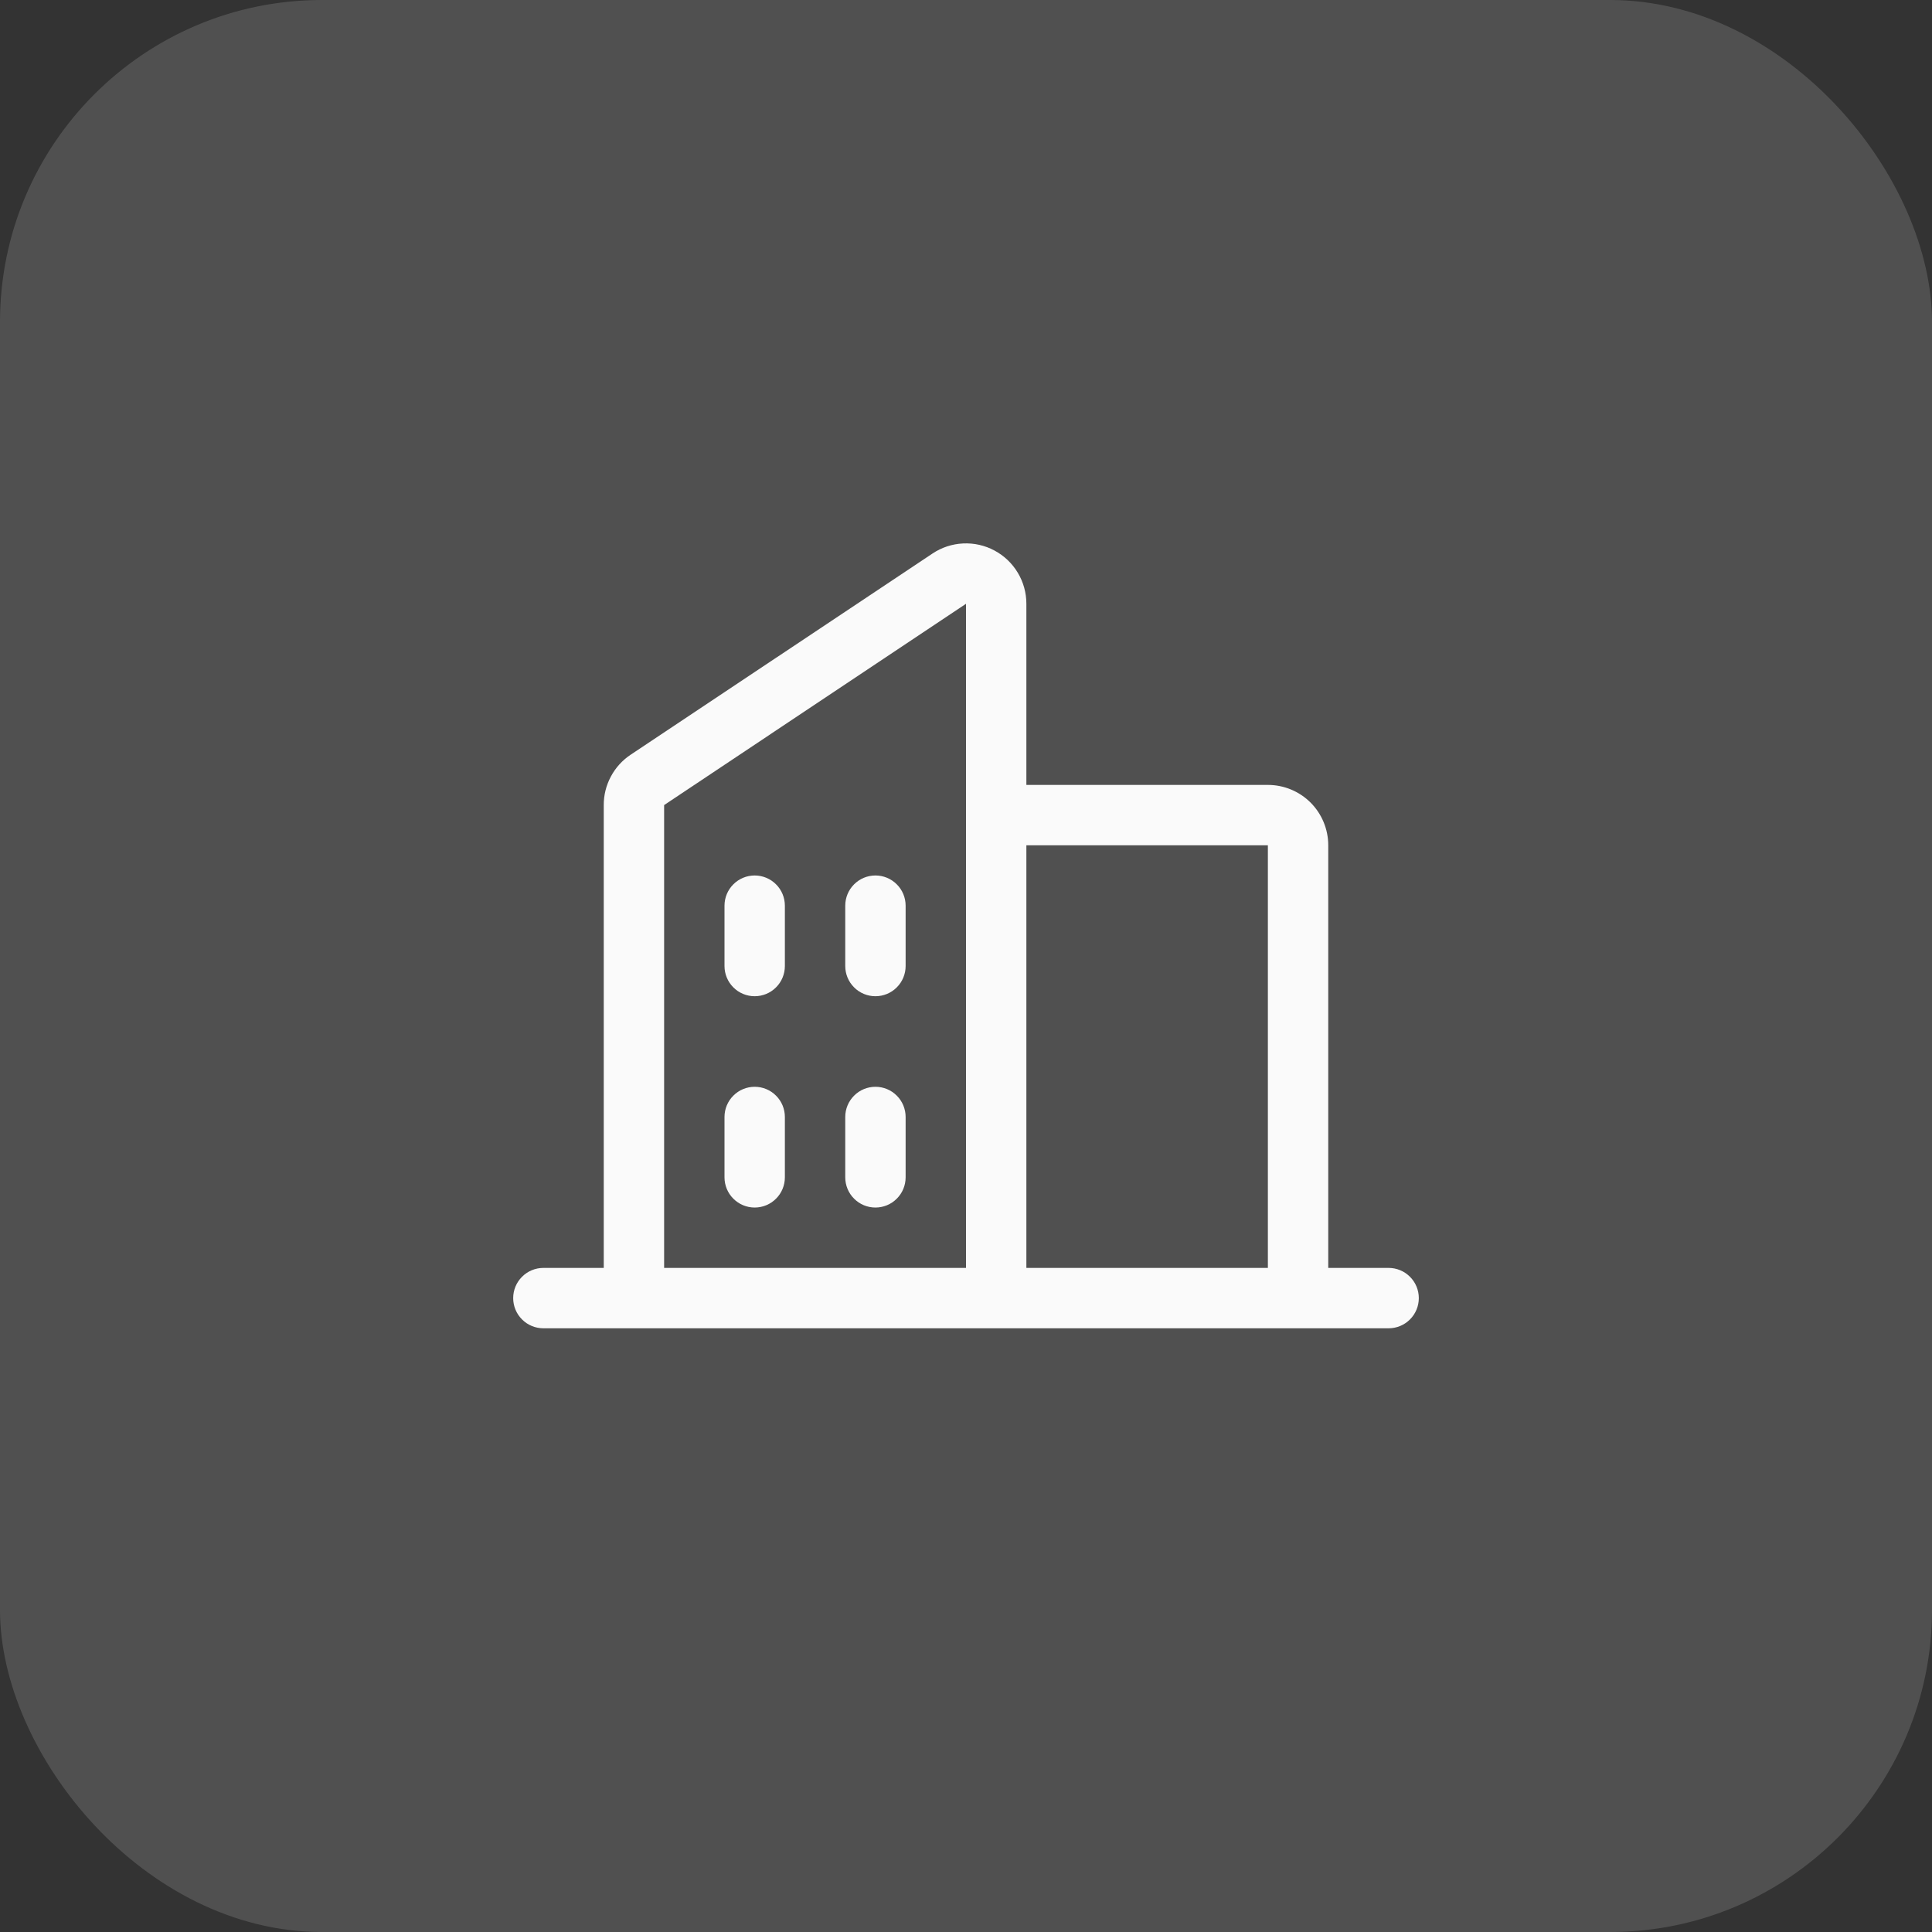 <svg width="48" height="48" viewBox="0 0 48 48" fill="none" xmlns="http://www.w3.org/2000/svg">
<rect x="0" y="0" width="48" height="48" fill="#333333" stroke="none"/>
<rect width="48" height="48" rx="8" fill="#FAFAFA" fill-opacity="0.15"/>
<path d="M34.5 31.501H33V21.001C33 20.603 32.842 20.222 32.561 19.94C32.279 19.659 31.898 19.501 31.5 19.501H25.5V15.001C25.5 14.729 25.427 14.463 25.287 14.23C25.148 13.997 24.947 13.806 24.708 13.678C24.468 13.549 24.199 13.489 23.927 13.502C23.656 13.515 23.393 13.601 23.168 13.752L15.668 18.751C15.462 18.888 15.293 19.074 15.177 19.293C15.06 19.511 14.999 19.754 15 20.002V31.501H13.5C13.301 31.501 13.11 31.58 12.97 31.721C12.829 31.861 12.75 32.052 12.75 32.251C12.75 32.45 12.829 32.641 12.97 32.781C13.11 32.922 13.301 33.001 13.5 33.001H34.5C34.699 33.001 34.89 32.922 35.03 32.781C35.171 32.641 35.25 32.45 35.25 32.251C35.25 32.052 35.171 31.861 35.03 31.721C34.89 31.58 34.699 31.501 34.5 31.501ZM31.5 21.001V31.501H25.5V21.001H31.5ZM16.5 20.002L24 15.001V31.501H16.5V20.002ZM22.5 22.501V24.001C22.5 24.2 22.421 24.391 22.28 24.531C22.14 24.672 21.949 24.751 21.75 24.751C21.551 24.751 21.36 24.672 21.22 24.531C21.079 24.391 21 24.2 21 24.001V22.501C21 22.302 21.079 22.111 21.22 21.971C21.36 21.83 21.551 21.751 21.75 21.751C21.949 21.751 22.14 21.83 22.28 21.971C22.421 22.111 22.5 22.302 22.5 22.501ZM19.5 22.501V24.001C19.5 24.2 19.421 24.391 19.28 24.531C19.14 24.672 18.949 24.751 18.75 24.751C18.551 24.751 18.36 24.672 18.22 24.531C18.079 24.391 18 24.2 18 24.001V22.501C18 22.302 18.079 22.111 18.22 21.971C18.36 21.83 18.551 21.751 18.75 21.751C18.949 21.751 19.14 21.83 19.28 21.971C19.421 22.111 19.5 22.302 19.5 22.501ZM19.5 27.751V29.251C19.5 29.45 19.421 29.641 19.28 29.781C19.14 29.922 18.949 30.001 18.75 30.001C18.551 30.001 18.36 29.922 18.22 29.781C18.079 29.641 18 29.45 18 29.251V27.751C18 27.552 18.079 27.361 18.22 27.221C18.36 27.08 18.551 27.001 18.75 27.001C18.949 27.001 19.14 27.08 19.28 27.221C19.421 27.361 19.5 27.552 19.5 27.751ZM22.5 27.751V29.251C22.5 29.45 22.421 29.641 22.28 29.781C22.14 29.922 21.949 30.001 21.75 30.001C21.551 30.001 21.36 29.922 21.22 29.781C21.079 29.641 21 29.45 21 29.251V27.751C21 27.552 21.079 27.361 21.22 27.221C21.36 27.08 21.551 27.001 21.75 27.001C21.949 27.001 22.14 27.08 22.28 27.221C22.421 27.361 22.5 27.552 22.5 27.751Z" fill="#FAFAFA"/>
</svg>
